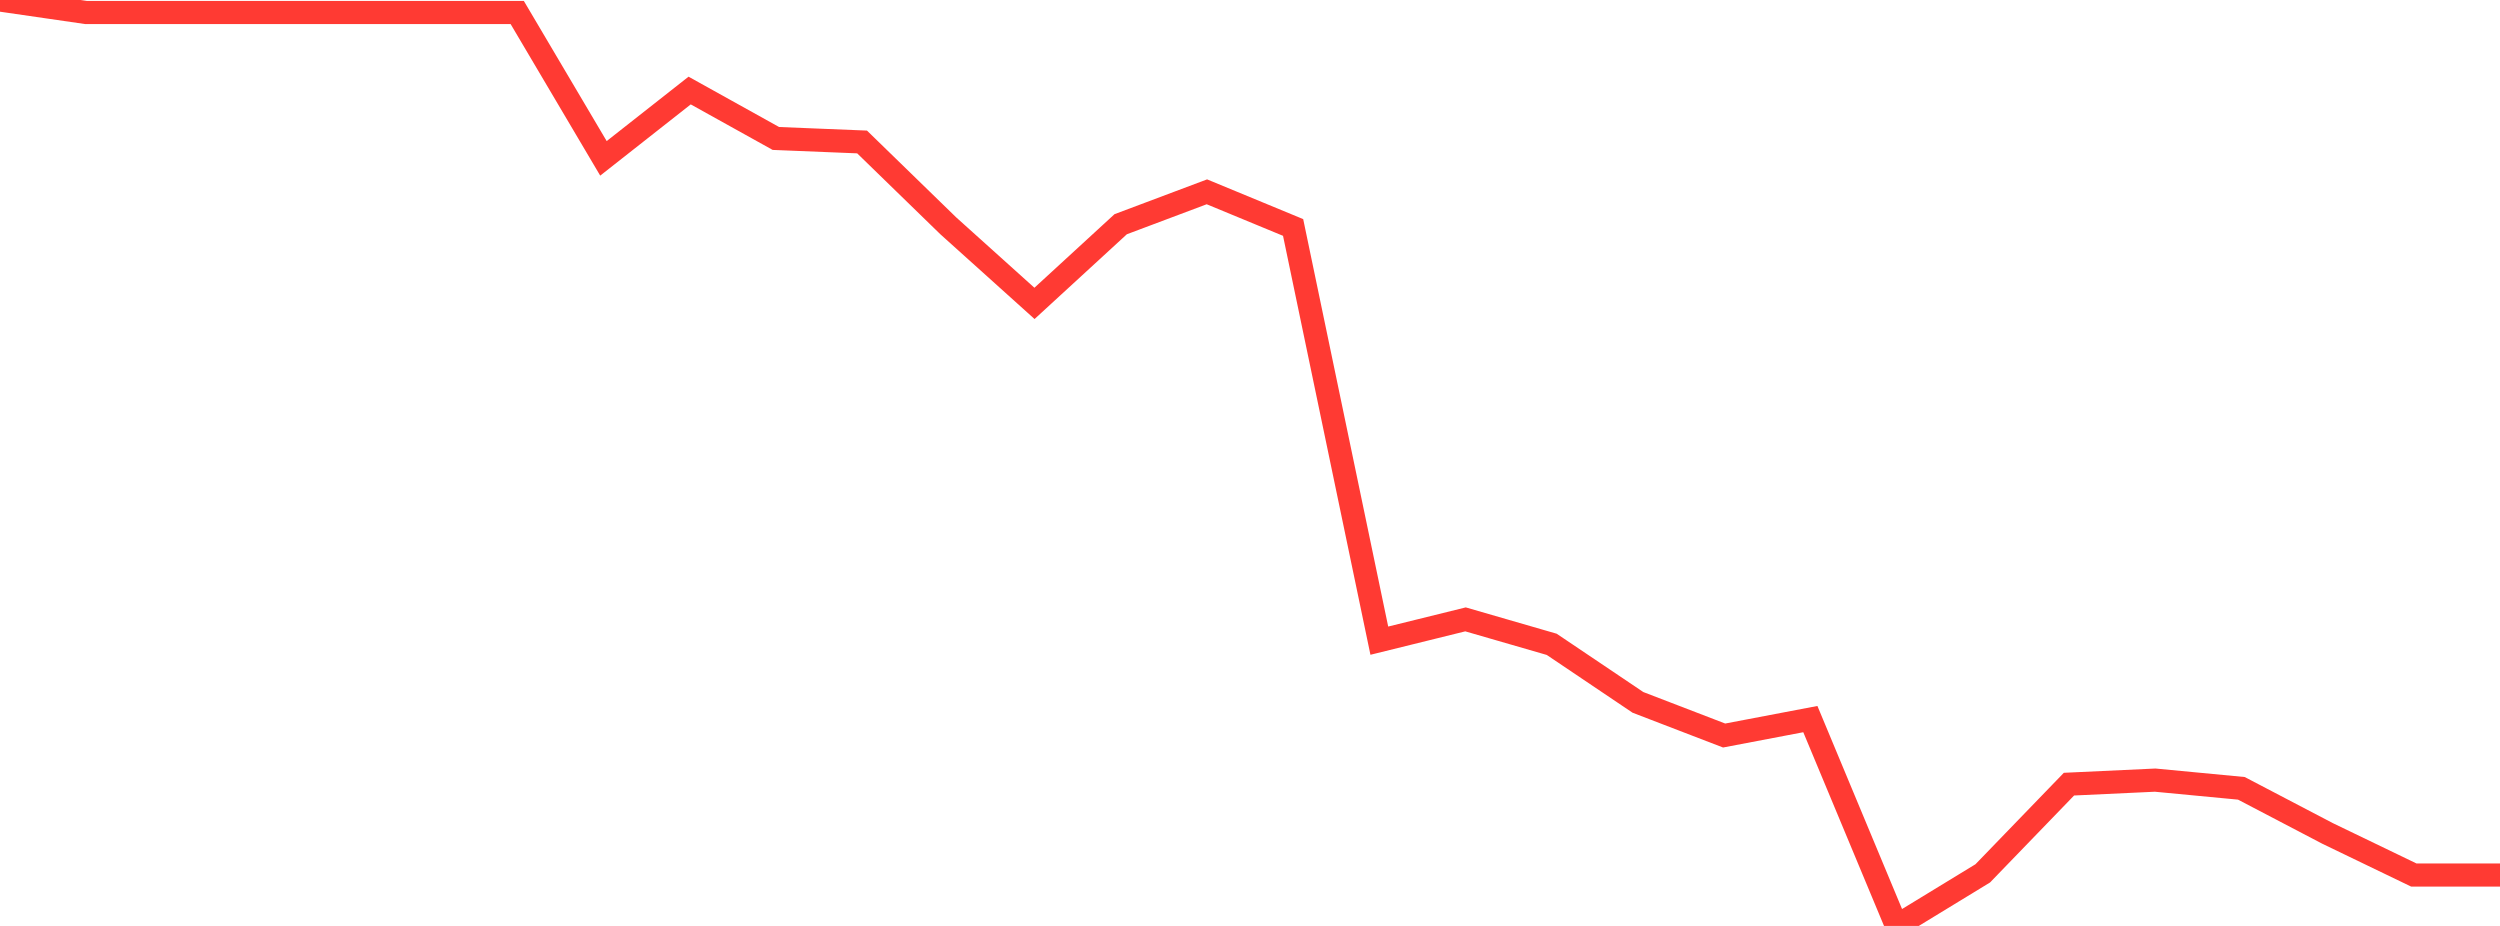 <?xml version="1.0" standalone="no"?>
<!DOCTYPE svg PUBLIC "-//W3C//DTD SVG 1.1//EN" "http://www.w3.org/Graphics/SVG/1.1/DTD/svg11.dtd">

<svg width="135" height="50" viewBox="0 0 135 50" preserveAspectRatio="none" 
  xmlns="http://www.w3.org/2000/svg"
  xmlns:xlink="http://www.w3.org/1999/xlink">


<polyline points="0.0, 0.0 4.655, 0.676 9.31, 0.676 13.966, 0.676 18.621, 0.676 23.276, 0.676 27.931, 0.676 32.586, 8.551 37.241, 4.889 41.897, 7.477 46.552, 7.666 51.207, 12.194 55.862, 16.383 60.517, 12.108 65.172, 10.358 69.828, 12.283 74.483, 34.596 79.138, 33.446 83.793, 34.794 88.448, 37.928 93.103, 39.718 97.759, 38.831 102.414, 50.0 107.069, 47.161 111.724, 42.344 116.379, 42.127 121.034, 42.57 125.69, 45.006 130.345, 47.251 135.0, 47.251" fill="none" stroke="#ff3a33" stroke-width="1.25"/>

</svg>